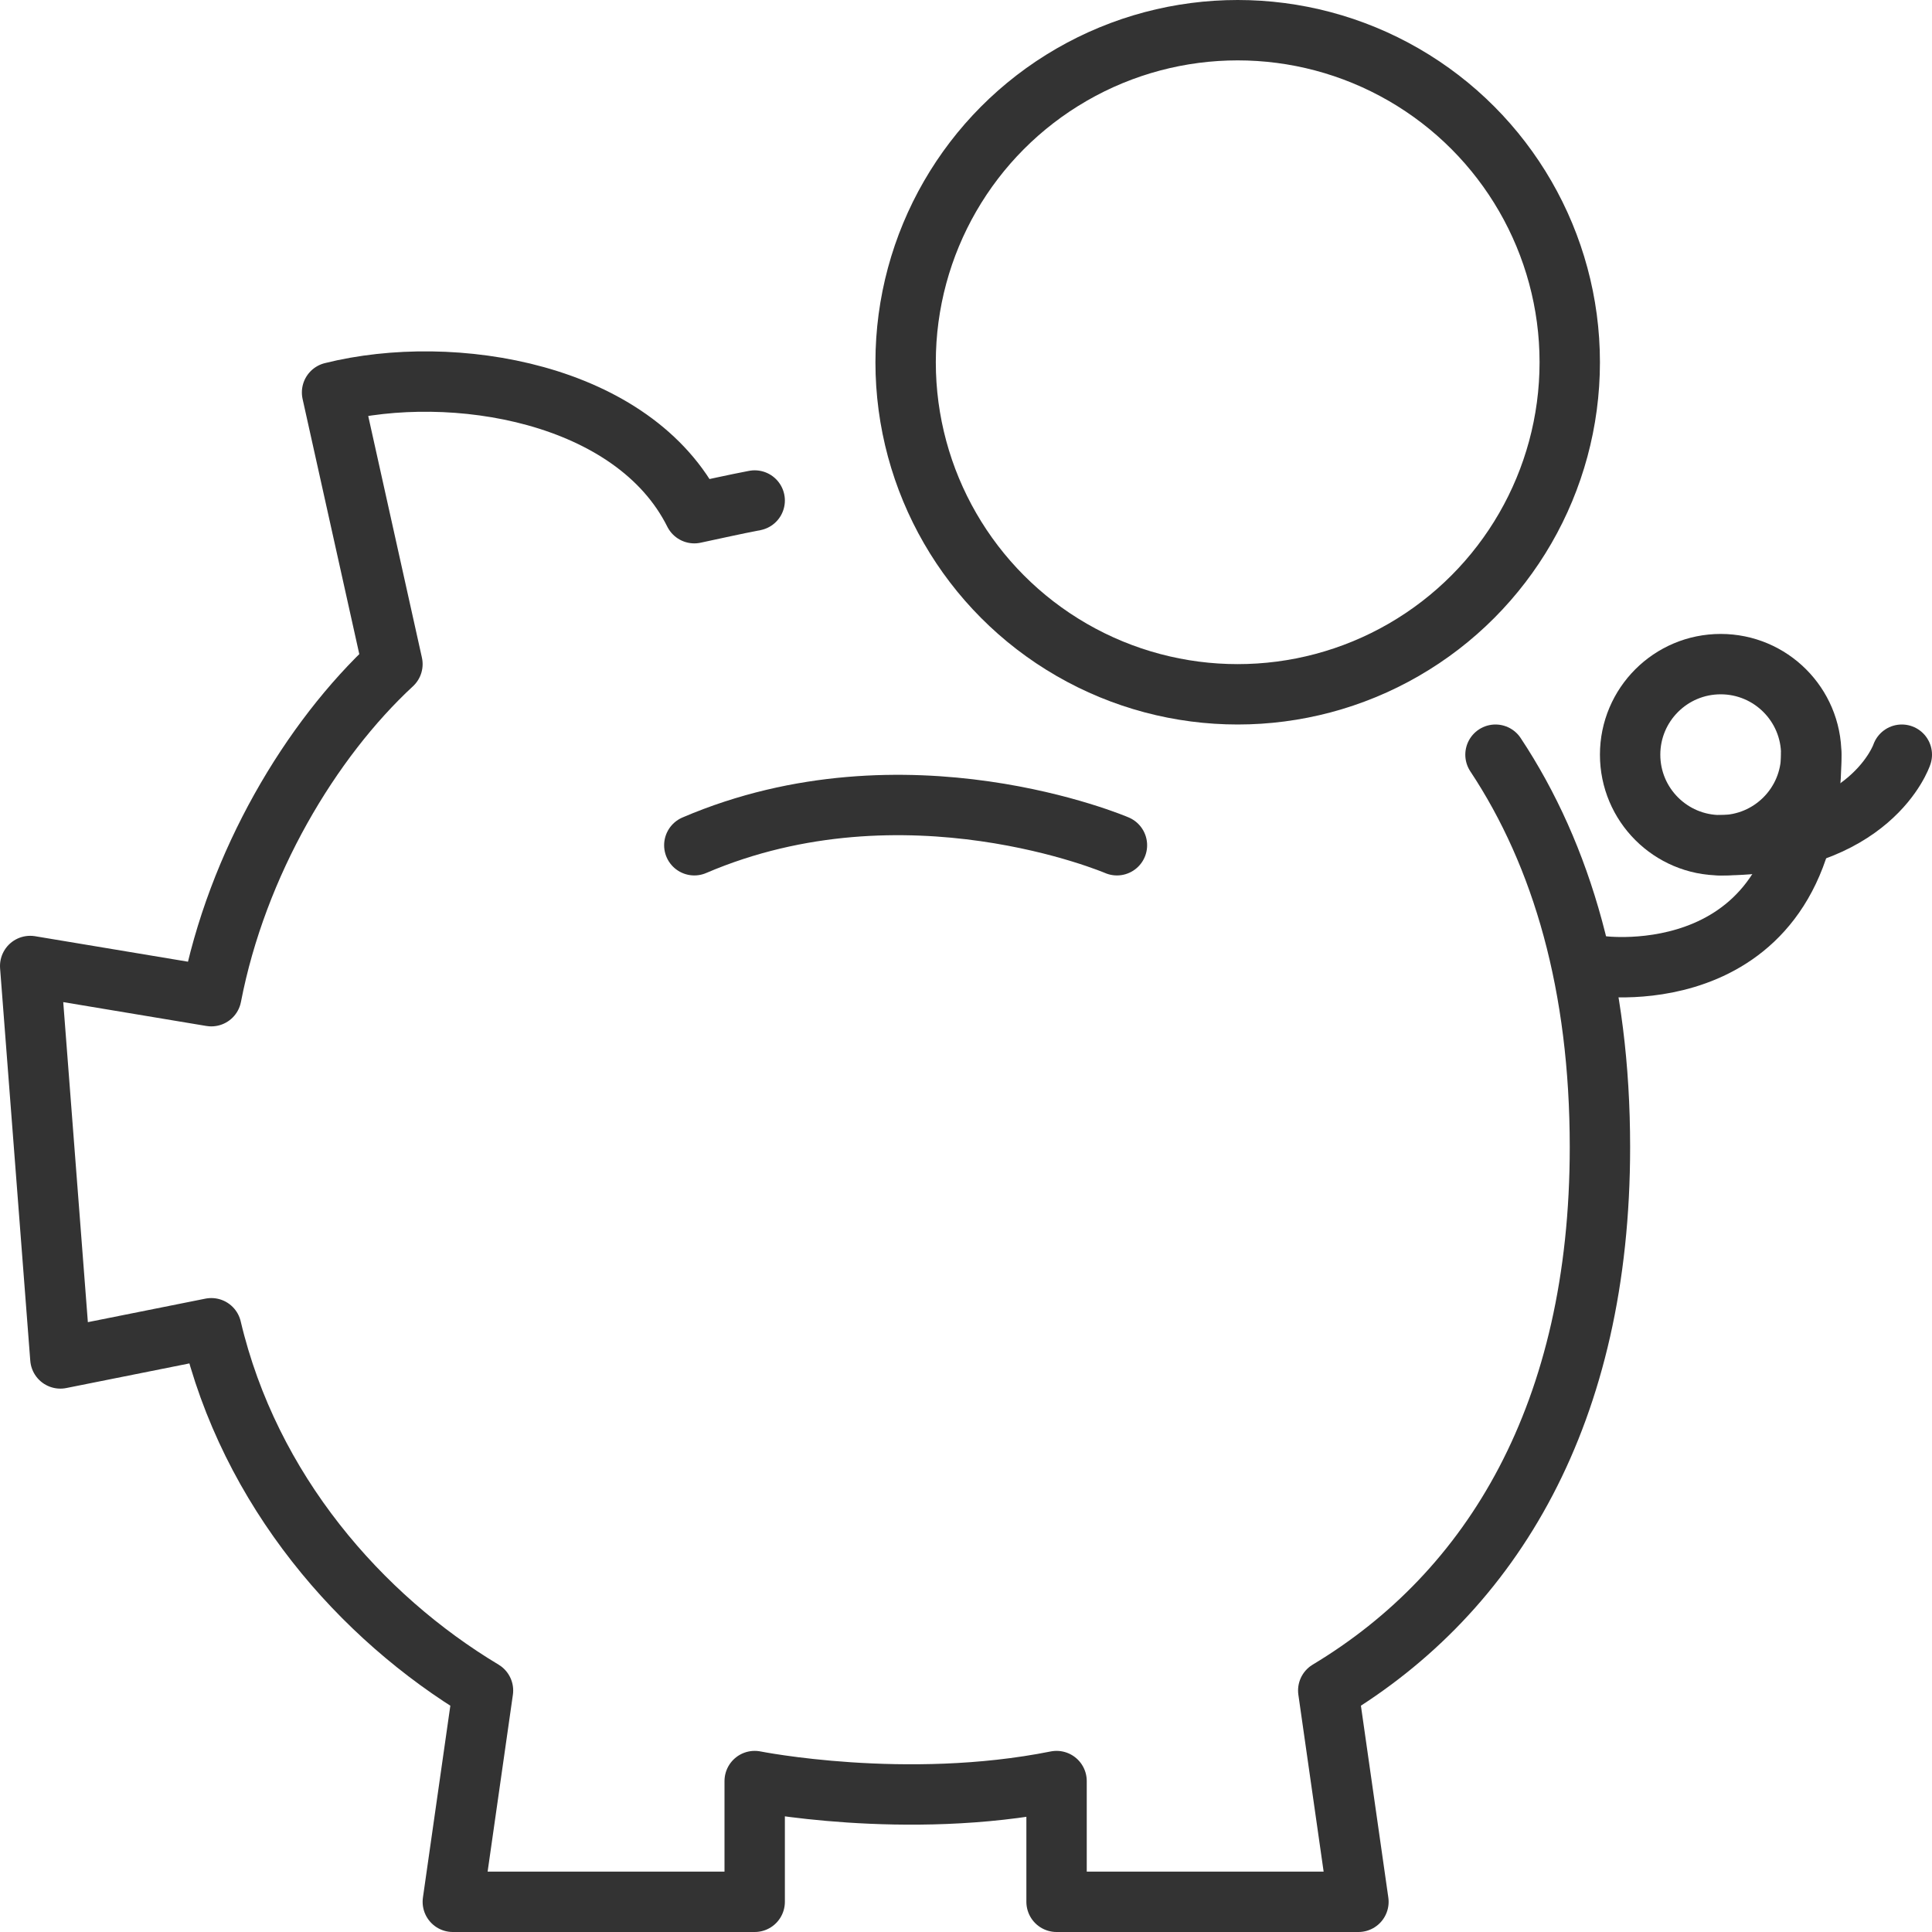 <svg xmlns="http://www.w3.org/2000/svg" id="b" viewBox="0 0 64 64"><g id="c"><g id="d"><circle cx="41" cy="12" r="11" style="fill:none; stroke:#333; stroke-linecap:round; stroke-linejoin:round; stroke-width:2px;"></circle><g><circle cx="57" cy="25" r="3" style="fill:none; stroke:#333; stroke-linecap:round; stroke-linejoin:round; stroke-width:2px;"></circle><path d="M57,28c5,0,6-3,6-3" style="fill:none; stroke:#333; stroke-linecap:round; stroke-linejoin:round; stroke-width:2px;"></path><path d="M53,32s7,1,7-7" style="fill:none; stroke:#333; stroke-linecap:round; stroke-linejoin:round; stroke-width:2px;"></path></g><g><path d="M23,28c7-3,14,0,14,0" style="fill:none; stroke:#333; stroke-linecap:round; stroke-linejoin:round; stroke-width:2px;"></path><path d="M25,16.58c-.68,.13-1.34,.28-2,.42-2-4-8-5-12-4l2,9c-2.71,2.51-5.15,6.6-6,11l-6-1,1,13,5-1c1.27,5.38,4.95,9.57,9,12l-1,7h10v-4s5,1,10,0v4h10l-1-7c5.46-3.28,9-9.21,9-18,0-5.33-1.24-9.65-3.46-13" style="fill:none; stroke:#333; stroke-linecap:round; stroke-linejoin:round; stroke-width:2px;"></path></g></g></g></svg>